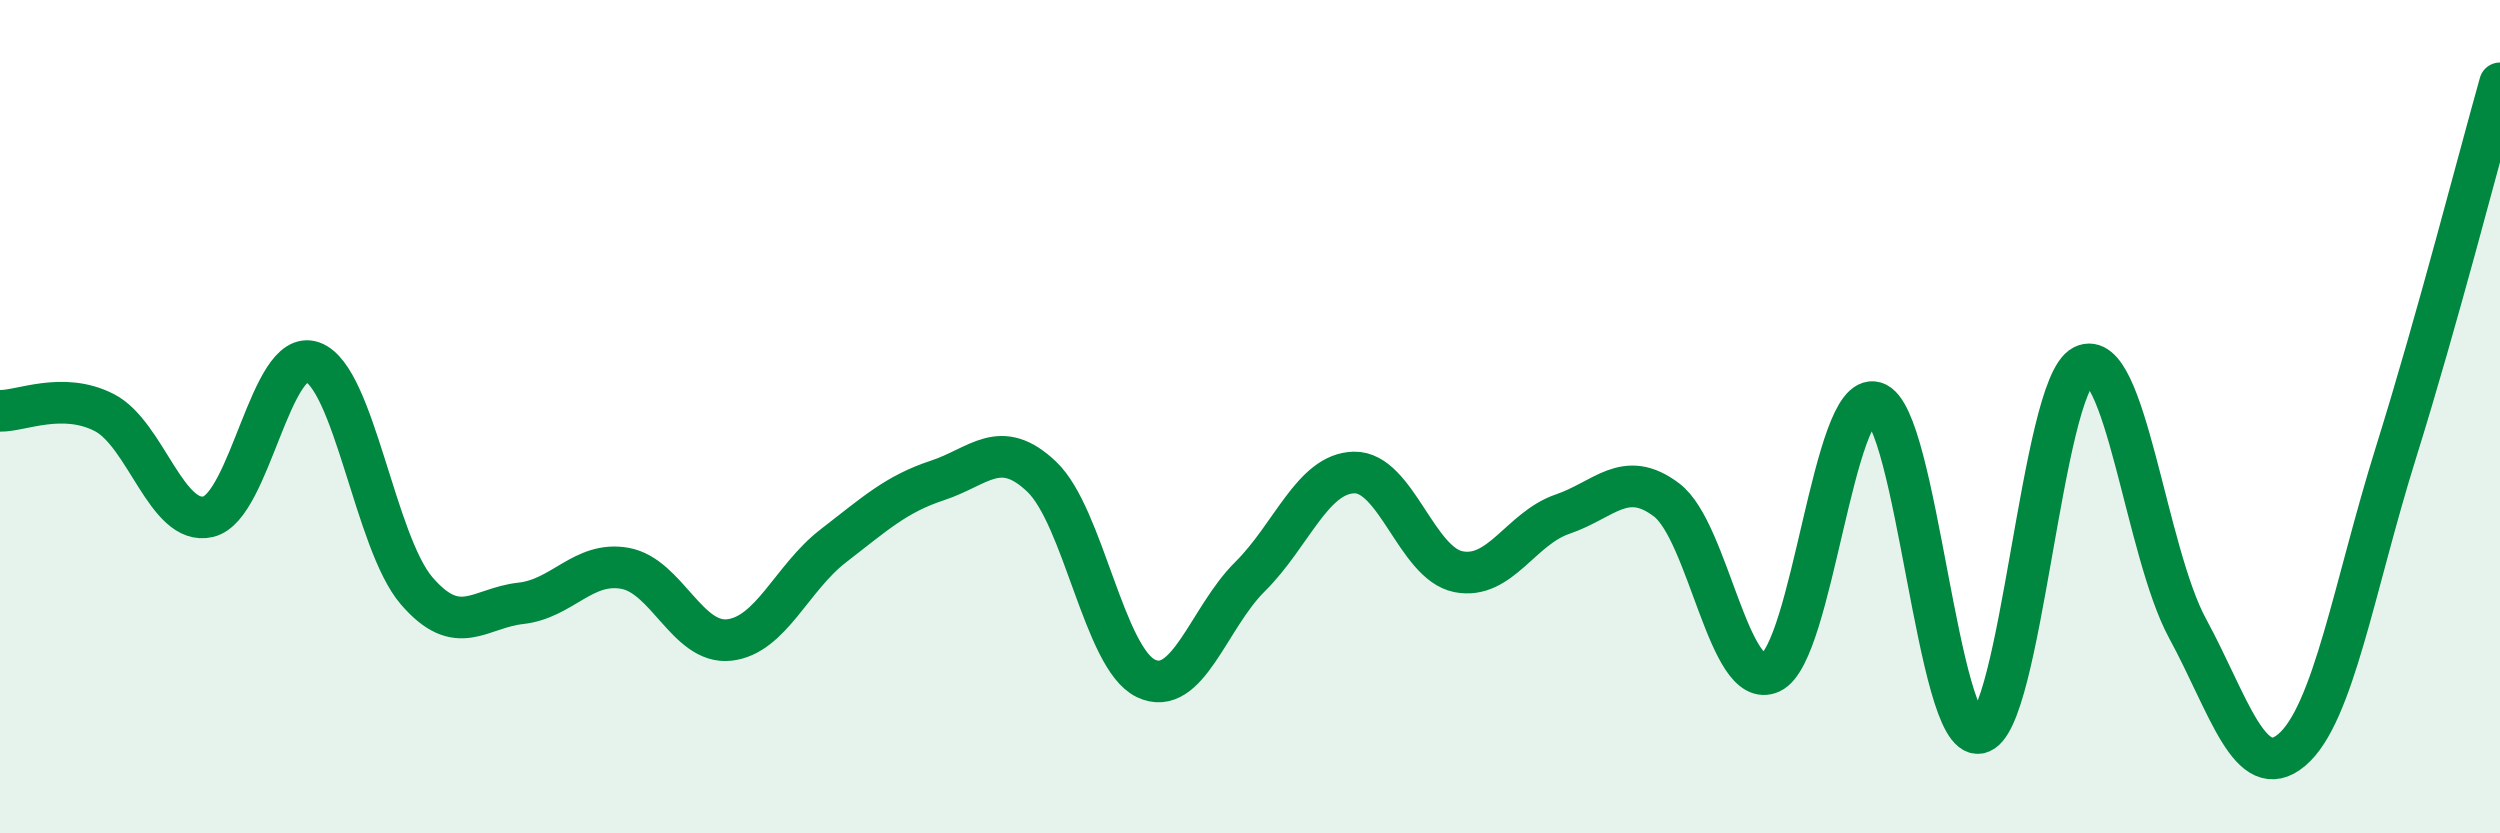 
    <svg width="60" height="20" viewBox="0 0 60 20" xmlns="http://www.w3.org/2000/svg">
      <path
        d="M 0,9.86 C 0.5,9.87 1.5,9.39 2.5,9.9 C 3.5,10.41 4,12.64 5,12.4 C 6,12.16 6.5,8.33 7.5,8.69 C 8.5,9.05 9,13.02 10,14.18 C 11,15.34 11.5,14.59 12.5,14.48 C 13.5,14.37 14,13.46 15,13.64 C 16,13.82 16.5,15.47 17.5,15.36 C 18.5,15.25 19,13.87 20,13.1 C 21,12.33 21.5,11.86 22.5,11.53 C 23.5,11.2 24,10.49 25,11.44 C 26,12.39 26.5,15.8 27.5,16.28 C 28.5,16.76 29,14.83 30,13.84 C 31,12.85 31.5,11.36 32.5,11.34 C 33.5,11.32 34,13.52 35,13.72 C 36,13.92 36.5,12.68 37.5,12.34 C 38.5,12 39,11.24 40,12 C 41,12.76 41.5,16.61 42.5,16.14 C 43.5,15.67 44,9.37 45,9.66 C 46,9.95 46.5,17.77 47.5,17.59 C 48.5,17.41 49,9.28 50,8.78 C 51,8.28 51.5,13.24 52.5,15.08 C 53.5,16.92 54,18.84 55,18 C 56,17.16 56.5,14.07 57.5,10.87 C 58.5,7.67 59.5,3.77 60,2L60 20L0 20Z"
        fill="#008740"
        opacity="0.1"
        stroke-linecap="round"
        stroke-linejoin="round"
      />
      <path
        d="M 0,9.86 C 0.5,9.87 1.5,9.39 2.5,9.9 C 3.5,10.41 4,12.64 5,12.4 C 6,12.16 6.5,8.33 7.5,8.69 C 8.5,9.05 9,13.02 10,14.18 C 11,15.34 11.5,14.59 12.5,14.48 C 13.5,14.37 14,13.46 15,13.64 C 16,13.82 16.5,15.47 17.5,15.36 C 18.5,15.25 19,13.87 20,13.1 C 21,12.33 21.5,11.86 22.5,11.53 C 23.5,11.2 24,10.49 25,11.44 C 26,12.39 26.5,15.8 27.5,16.28 C 28.5,16.76 29,14.83 30,13.84 C 31,12.85 31.5,11.36 32.5,11.34 C 33.5,11.32 34,13.52 35,13.72 C 36,13.92 36.5,12.68 37.5,12.34 C 38.5,12 39,11.24 40,12 C 41,12.76 41.5,16.61 42.5,16.14 C 43.5,15.67 44,9.37 45,9.66 C 46,9.95 46.5,17.77 47.5,17.59 C 48.5,17.41 49,9.28 50,8.78 C 51,8.28 51.5,13.24 52.5,15.08 C 53.5,16.92 54,18.84 55,18 C 56,17.16 56.5,14.07 57.5,10.87 C 58.5,7.67 59.5,3.77 60,2"
        stroke="#008740"
        stroke-width="1"
        fill="none"
        stroke-linecap="round"
        stroke-linejoin="round"
      />
    </svg>
  